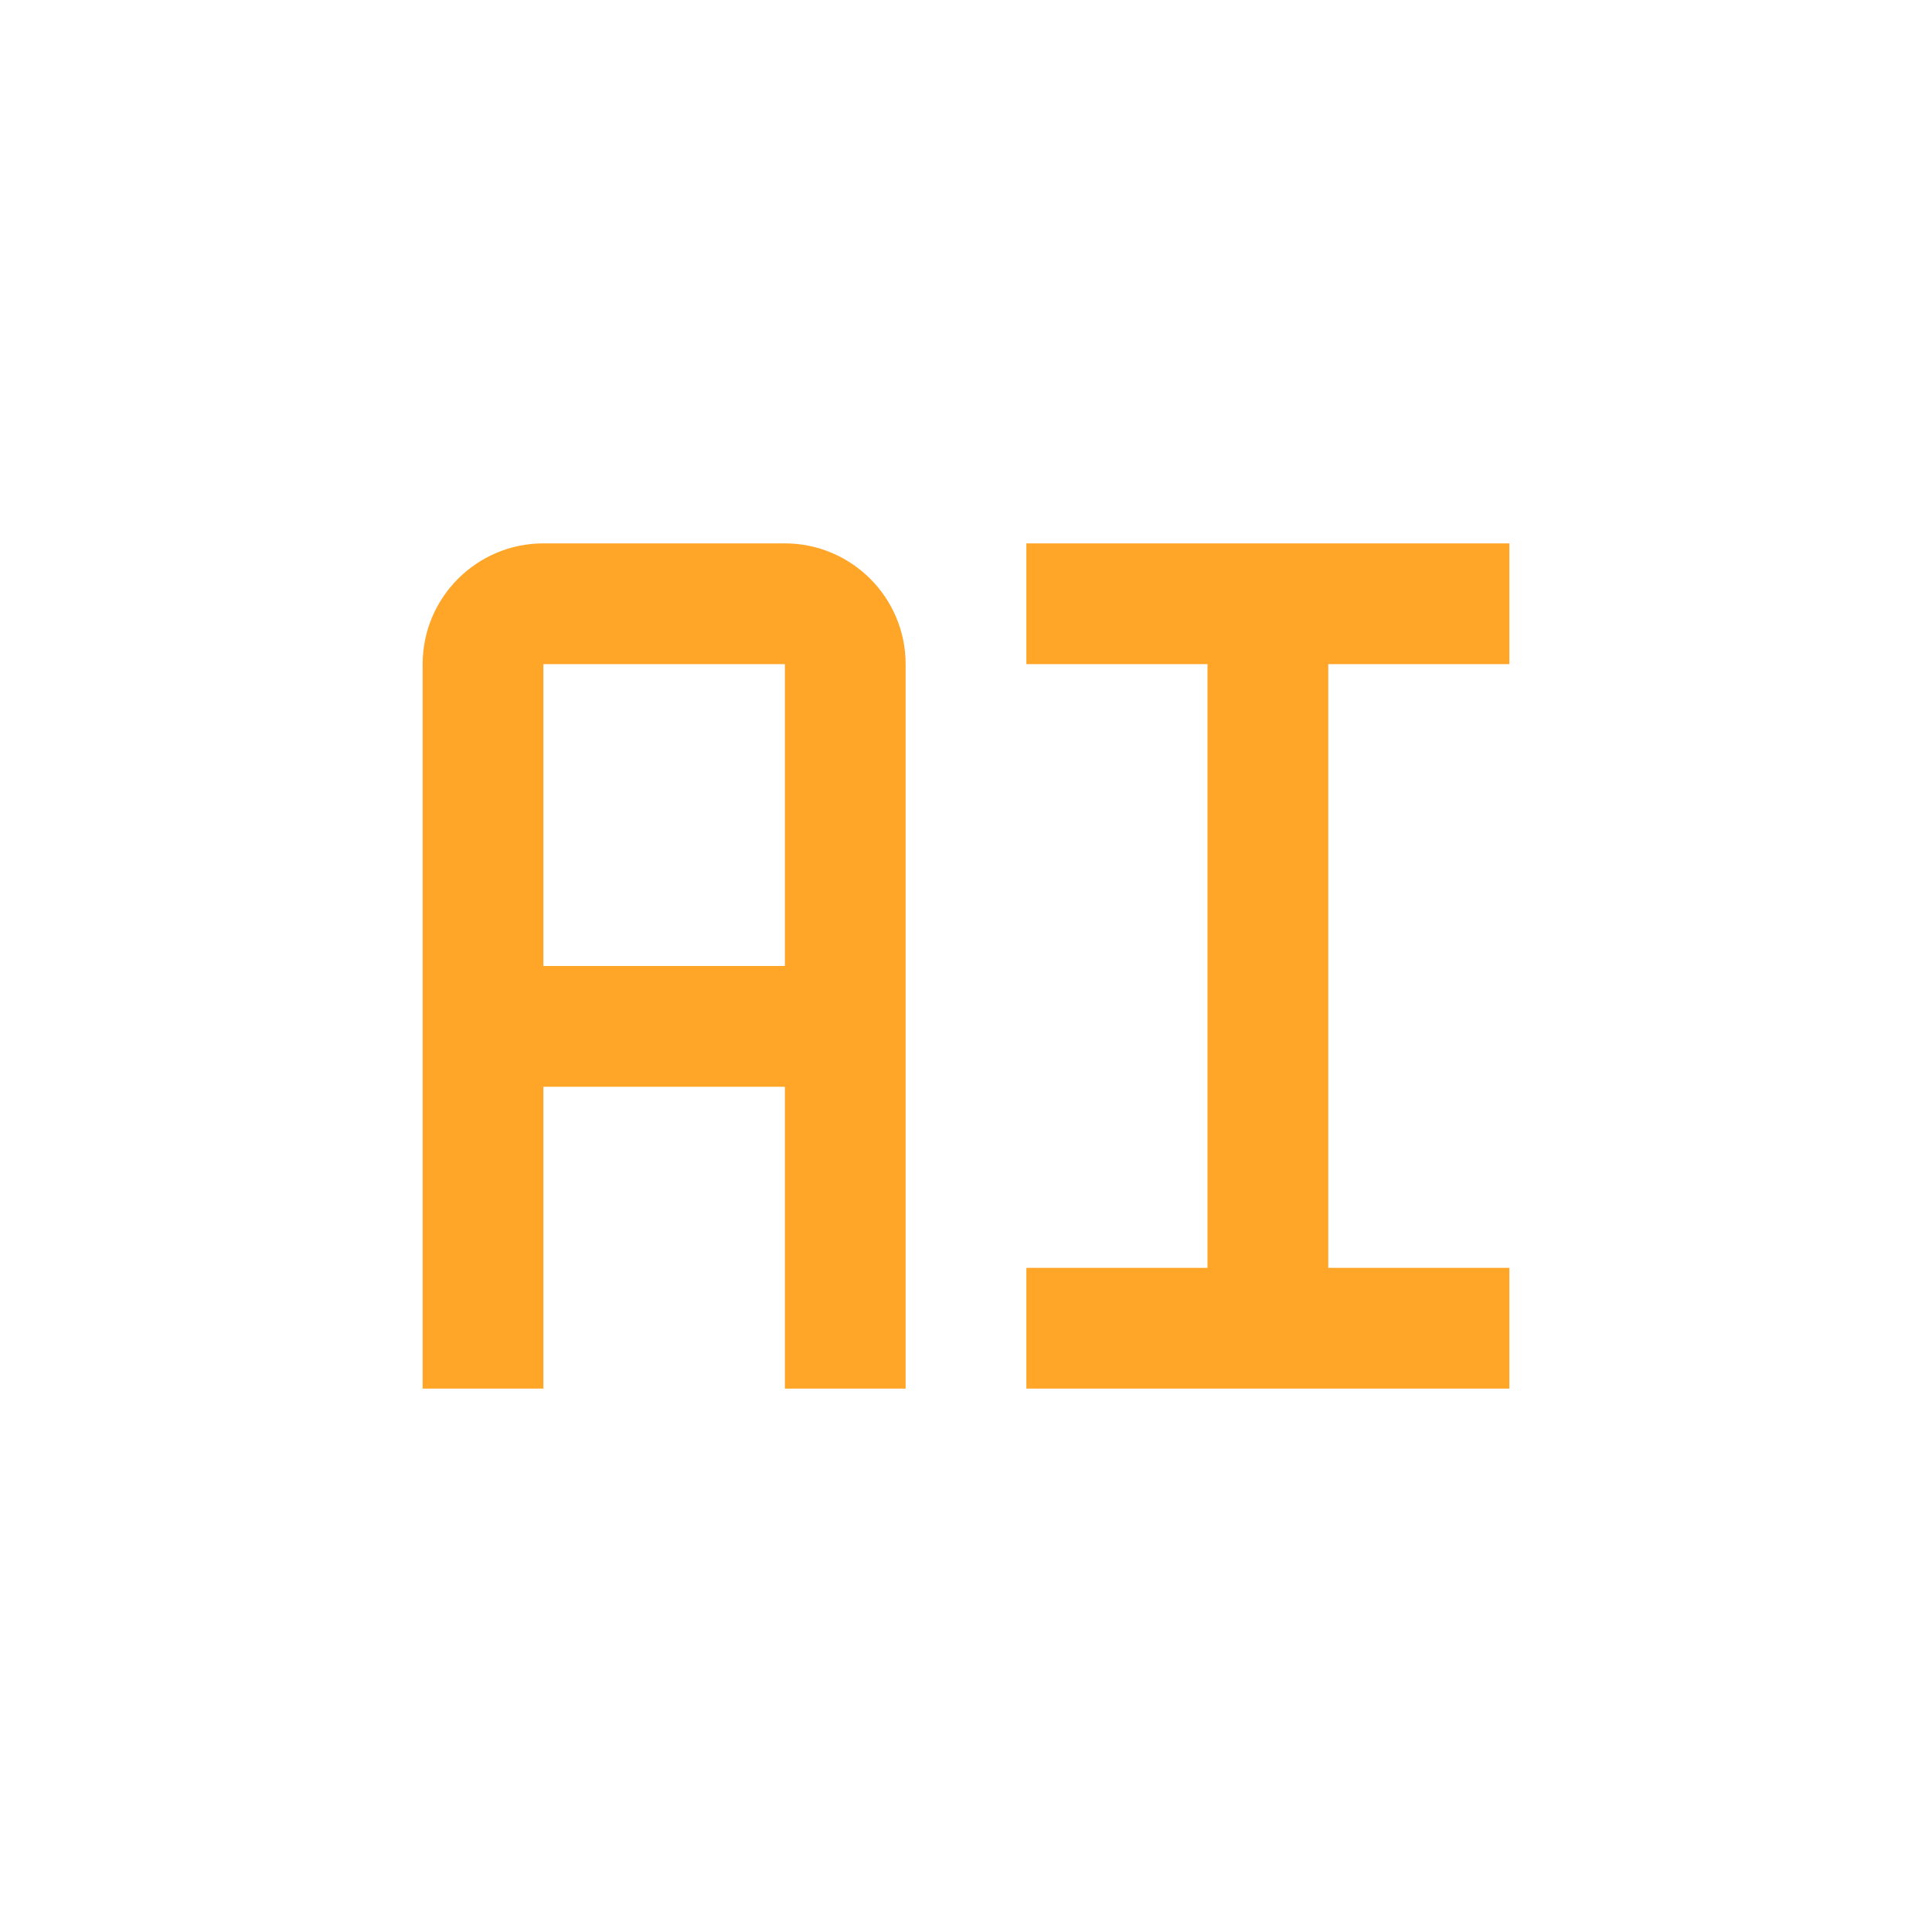 <svg xmlns="http://www.w3.org/2000/svg" width="28" height="28" viewBox="0 0 28 28" fill="none"><path d="M14.875 9.625H17.5V18.375H14.875V20.125H21.875V18.375H19.25V9.625H21.875V7.875H14.875V9.625ZM11.375 7.875H7.875C6.91 7.875 6.125 8.66 6.125 9.625V20.125H7.875V15.75H11.375V20.125H13.125V9.625C13.125 8.66 12.34 7.875 11.375 7.875ZM7.875 14V9.625H11.375V14H7.875Z" fill="#FFA629"></path></svg>